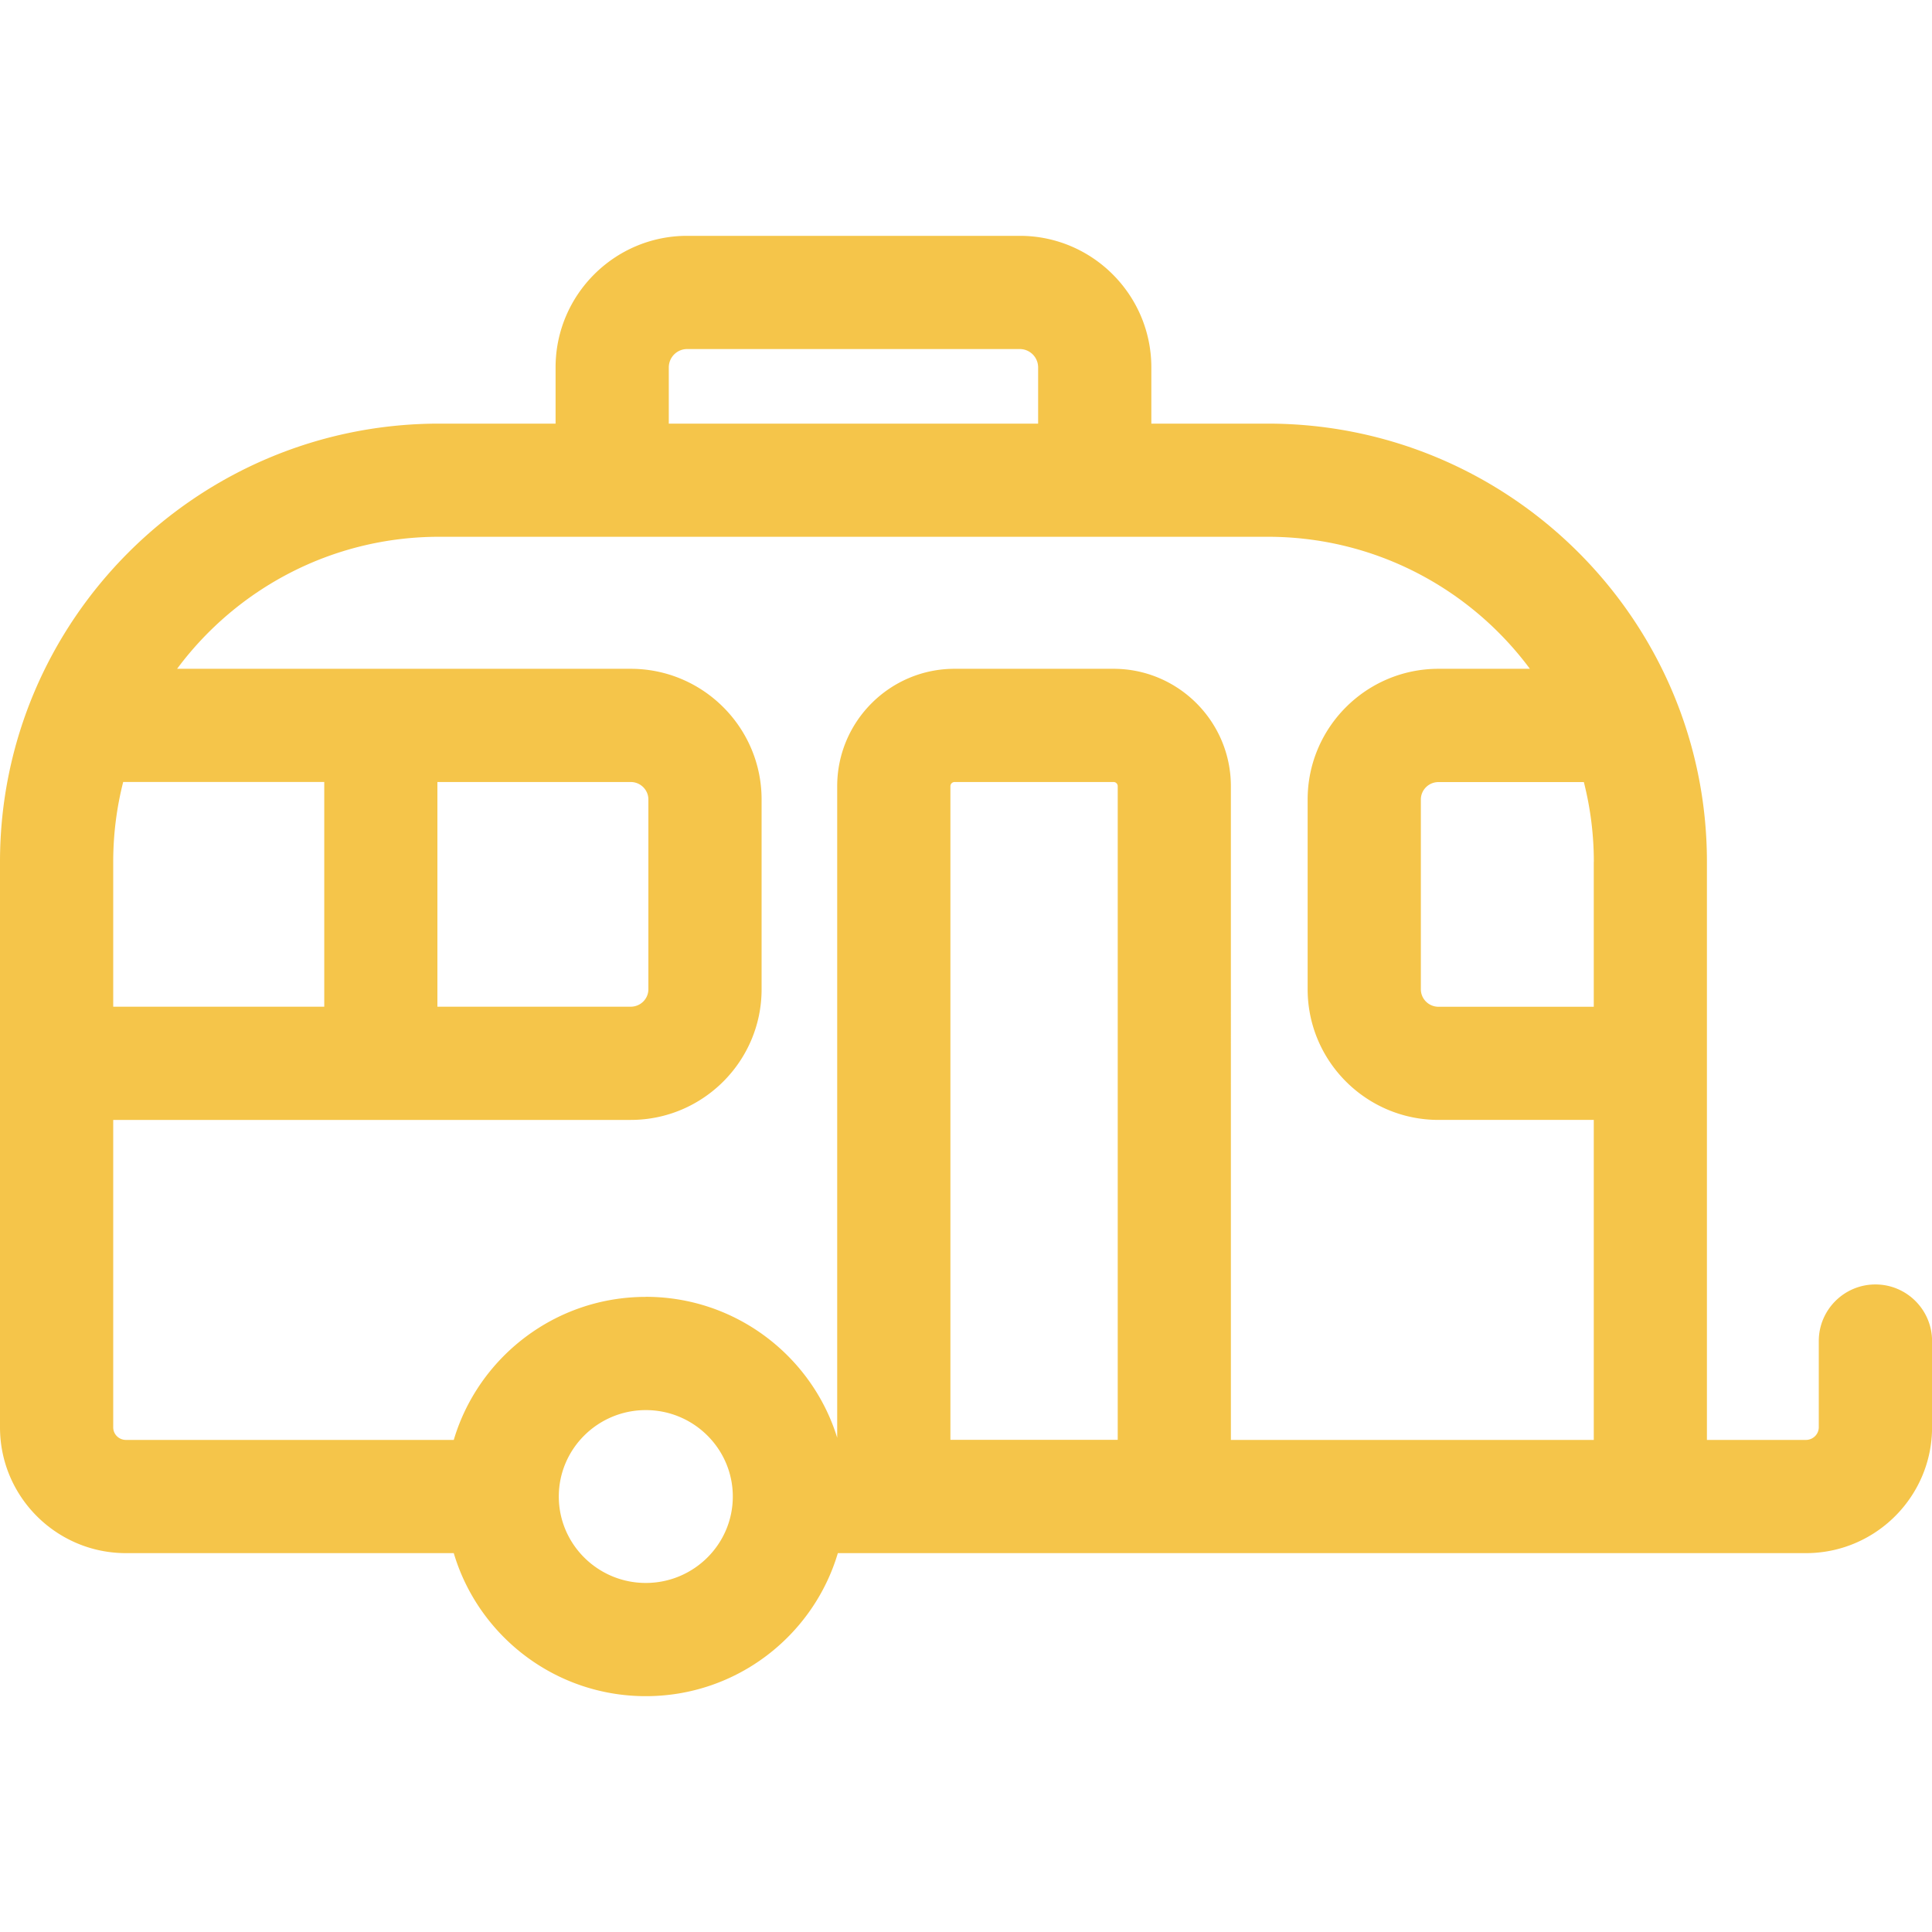 <?xml version="1.0" encoding="UTF-8" standalone="no"?>
<svg
   id="fi_1805336"
   enable-background="new 0 0 512 512"
   height="30"
   viewBox="0 0 30 30"
   width="30"
   version="1.1"
   sodipodi:docname="kemp.svg"
   inkscape:version="1.4 (e7c3feb1, 2024-10-09)"
   xmlns:inkscape="http://www.inkscape.org/namespaces/inkscape"
   xmlns:sodipodi="http://sodipodi.sourceforge.net/DTD/sodipodi-0.dtd"
   xmlns="http://www.w3.org/2000/svg"
   xmlns:svg="http://www.w3.org/2000/svg">
  <defs
     id="defs1" />
  <sodipodi:namedview
     id="namedview1"
     pagecolor="#ffffff"
     bordercolor="#000000"
     borderopacity="0.25"
     inkscape:showpageshadow="2"
     inkscape:pageopacity="0.0"
     inkscape:pagecheckerboard="0"
     inkscape:deskcolor="#d1d1d1"
     inkscape:zoom="33.633333"
     inkscape:cx="15"
     inkscape:cy="15"
     inkscape:window-width="2384"
     inkscape:window-height="1121"
     inkscape:window-x="0"
     inkscape:window-y="25"
     inkscape:window-maximized="0"
     inkscape:current-layer="fi_1805336" />
  <path
     d="M29.121 19.945c-0.485 0 -0.879 0.394 -0.879 0.879v1.338c0 0.109 -0.09 0.197 -0.2 0.197h-1.537v-8.976c0 -3.752 -3.059 -6.805 -6.82 -6.805h-1.807V5.705c0 -1.126 -0.916 -2.043 -2.043 -2.043H10.67c-1.126 0 -2.043 0.916 -2.043 2.043v0.873h-1.807C3.059 6.578 0 9.631 0 13.383v8.781c0 1.077 0.877 1.953 1.956 1.953h5.09c0.381 1.283 1.573 2.221 2.982 2.221s2.601 -0.938 2.982 -2.221h15.033c1.079 0 1.958 -0.877 1.958 -1.955V20.824c0 -0.485 -0.394 -0.879 -0.879 -0.879m-4.374 -6.562v2.25h-2.411c-0.151 0 -0.274 -0.122 -0.274 -0.271v-2.947c0 -0.15 0.123 -0.271 0.274 -0.271h2.257a5.027 5.027 0 0 1 0.155 1.24M10.385 5.705A0.285 0.285 0 0 1 10.67 5.42h5.165a0.285 0.285 0 0 1 0.285 0.285v0.873h-5.735zM9.794 12.143c0.151 0 0.274 0.122 0.274 0.271v2.947c0 0.15 -0.123 0.271 -0.274 0.271h-3.002V12.143zm-4.76 3.489H1.758v-2.25c0 -0.428 0.054 -0.843 0.155 -1.24h3.122v3.489zM10.028 24.58c-0.745 0 -1.351 -0.602 -1.351 -1.342 0 -0.74 0.606 -1.342 1.351 -1.342s1.351 0.602 1.351 1.342 -0.606 1.342 -1.351 1.342m0 -4.442c-1.408 0 -2.601 0.938 -2.982 2.221H1.956c-0.109 0 -0.198 -0.087 -0.198 -0.195v-4.774h8.036c1.12 0 2.032 -0.91 2.032 -2.029v-2.947c0 -1.119 -0.912 -2.029 -2.032 -2.029H2.75c0.923 -1.243 2.404 -2.05 4.07 -2.05h12.866c1.666 0 3.147 0.807 4.07 2.05h-1.419c-1.12 0 -2.032 0.91 -2.032 2.029v2.947c0 1.119 0.912 2.029 2.032 2.029h2.411v4.969h-5.635V12.208c0 -1.005 -0.818 -1.823 -1.823 -1.823h-2.467c-1.005 0 -1.823 0.818 -1.823 1.823v10.117c-0.391 -1.266 -1.576 -2.188 -2.972 -2.188m4.73 2.221V12.208c0 -0.036 0.029 -0.065 0.066 -0.065h2.467c0.036 0 0.065 0.029 0.065 0.065v10.15z"
     id="path1"
     style="fill:#f5c54a;fill-opacity:1" />
</svg>
